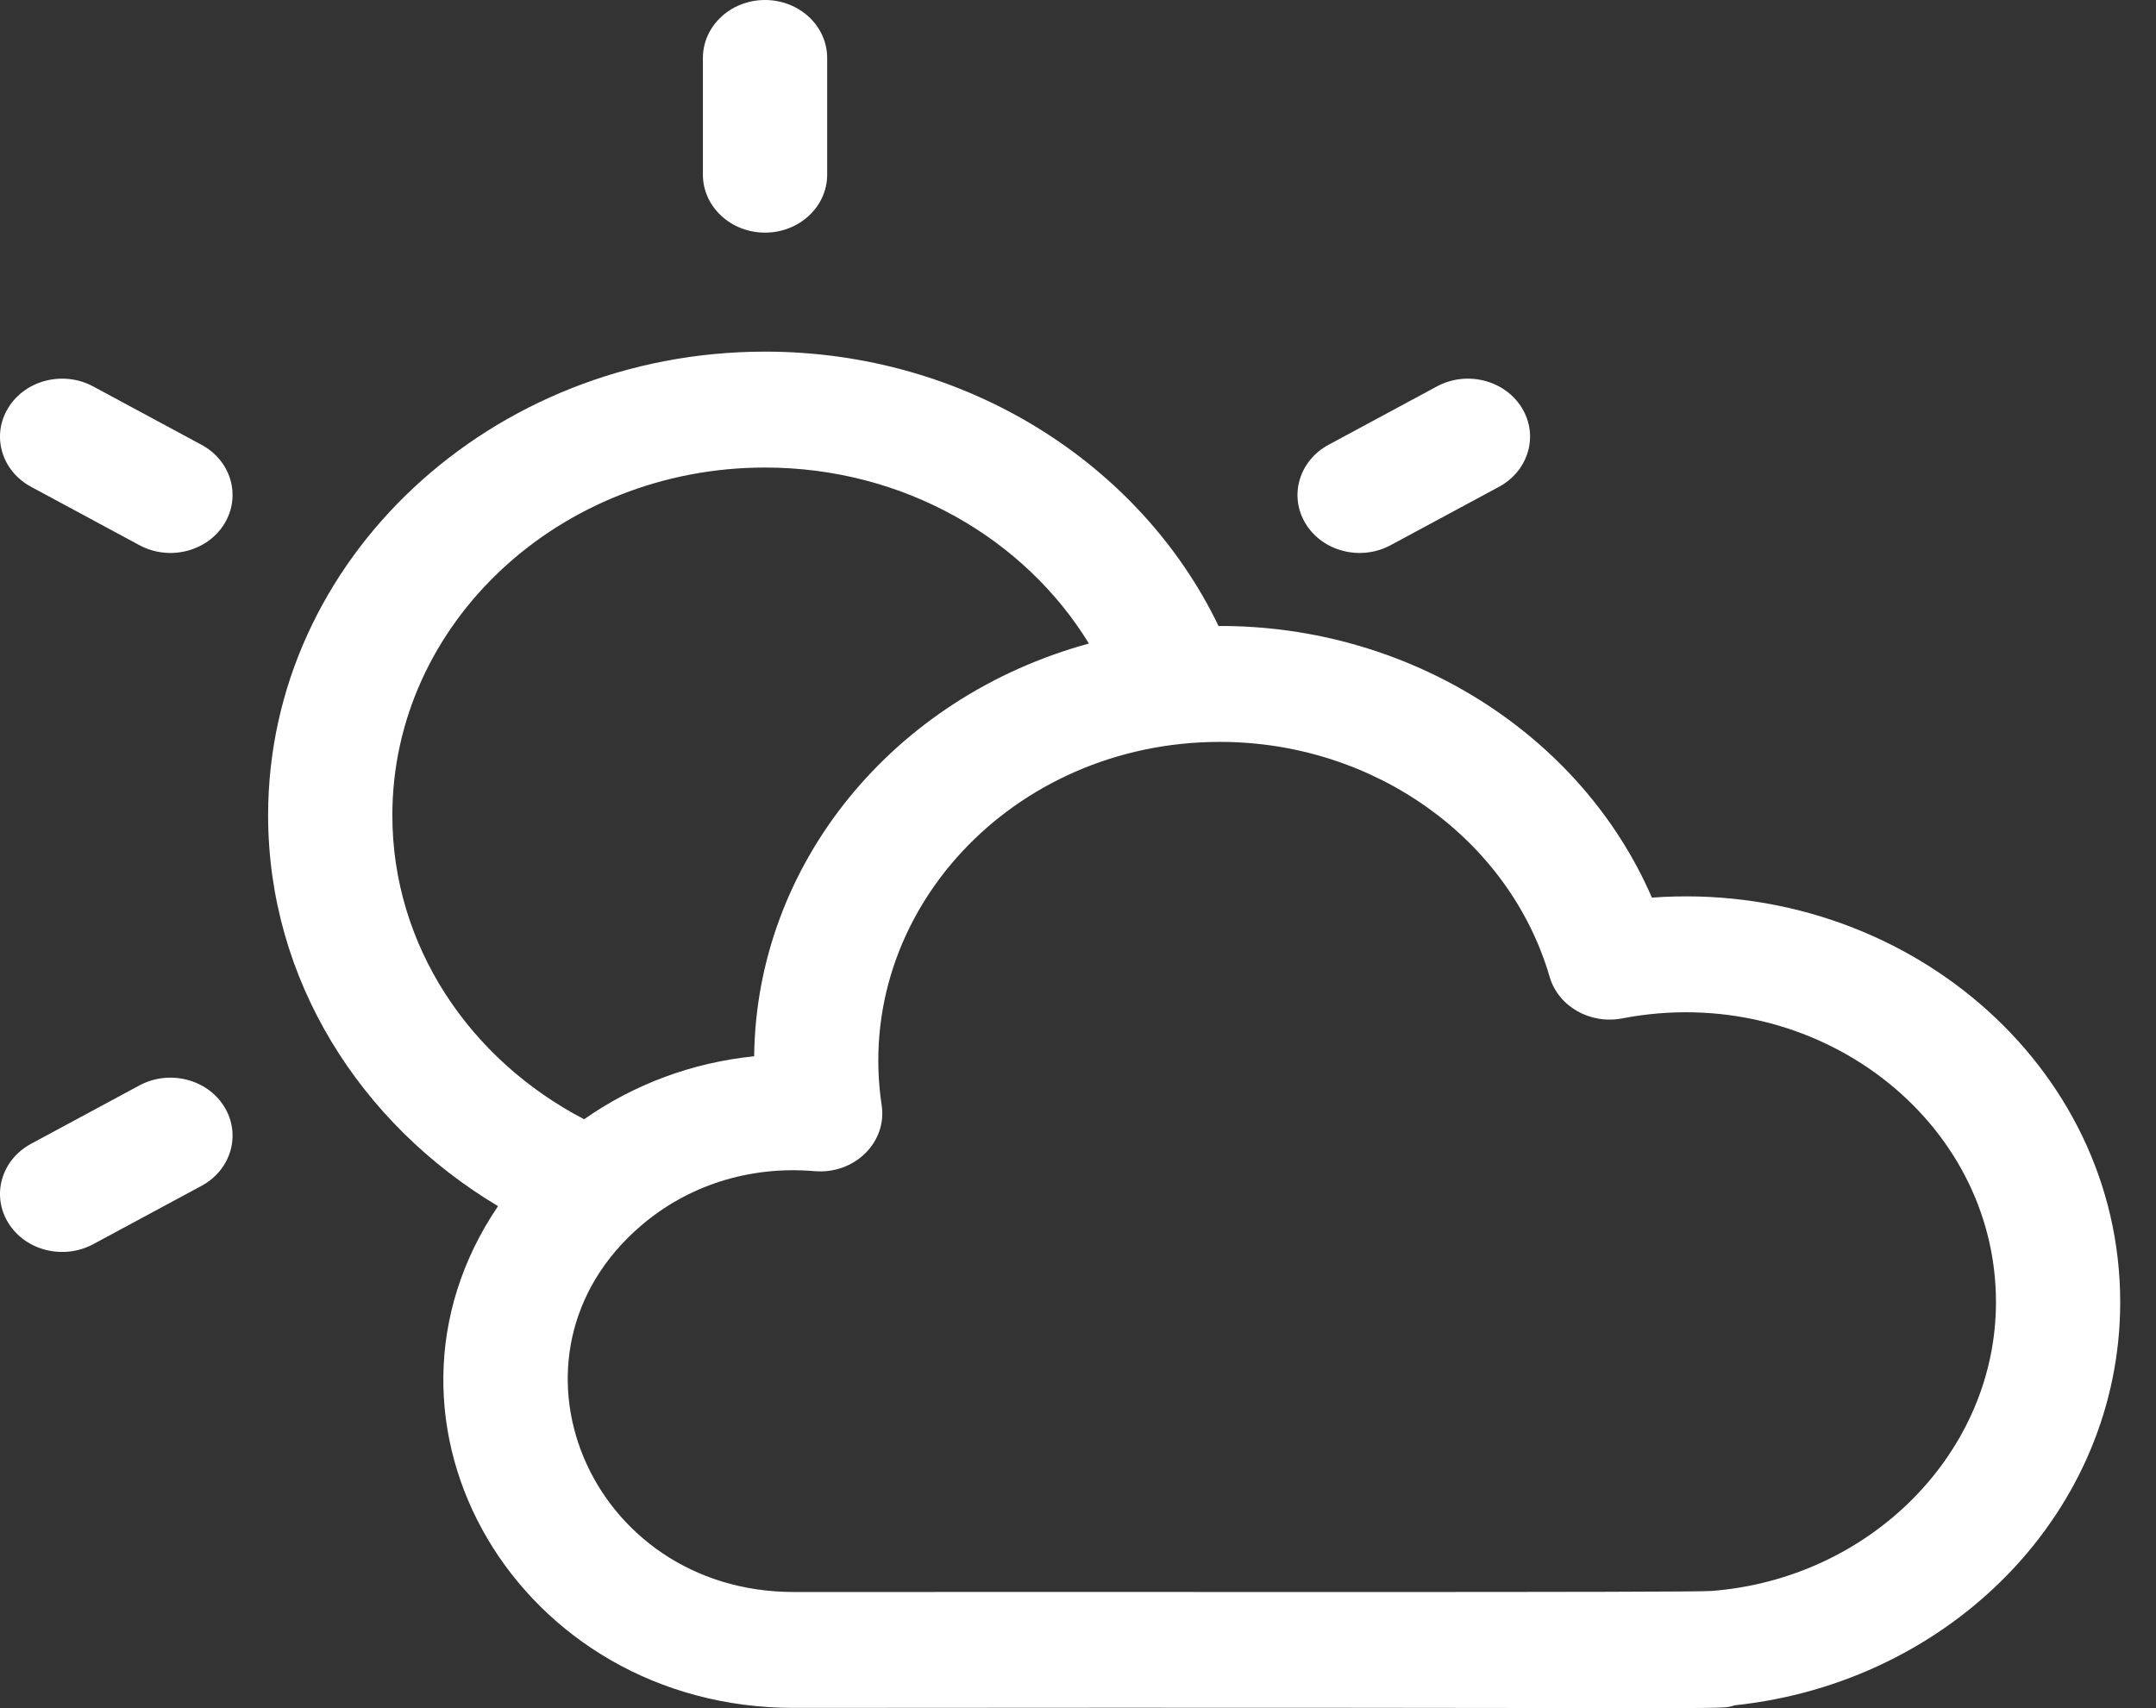 <svg width="53" height="42" viewBox="0 0 53 42" fill="none" xmlns="http://www.w3.org/2000/svg">
<rect x="0" y="0" width="53" height="42" fill="#333333" stroke="none"/>
<path d="M18.806 5.72C19.65 5.72 20.334 5.082 20.334 4.295V1.425C20.334 0.638 19.65 0 18.806 0C17.963 0 17.279 0.638 17.279 1.425V4.295C17.279 5.082 17.963 5.72 18.806 5.72Z" fill="white"/>
<path d="M4.954 10.937L2.291 9.502C1.56 9.108 0.626 9.342 0.205 10.024C-0.217 10.705 0.033 11.577 0.764 11.97L3.427 13.405C4.155 13.798 5.09 13.567 5.512 12.884C5.934 12.202 5.684 11.33 4.954 10.937Z" fill="white"/>
<path d="M3.427 26.689L0.764 28.124C0.033 28.518 -0.217 29.389 0.205 30.071C0.629 30.756 1.564 30.984 2.291 30.593L4.954 29.158C5.684 28.764 5.934 27.893 5.512 27.211C5.091 26.529 4.157 26.296 3.427 26.689Z" fill="white"/>
<path d="M34.186 13.405L36.849 11.97C37.579 11.577 37.83 10.705 37.408 10.024C36.986 9.342 36.053 9.108 35.322 9.502L32.659 10.937C31.929 11.331 31.679 12.202 32.1 12.884C32.524 13.569 33.459 13.797 34.186 13.405Z" fill="white"/>
<path d="M40.608 22.071C38.86 18.039 34.62 15.373 29.955 15.392C28.044 11.42 23.766 8.646 18.806 8.646C12.07 8.646 6.591 13.761 6.591 20.047C6.591 24.081 8.847 27.63 12.243 29.657C8.622 34.996 12.739 41.995 19.512 41.995C43.538 41.972 42.223 42.052 42.642 41.931C47.979 41.369 52.12 37.145 52.12 32.019C52.12 26.166 46.762 21.621 40.608 22.071ZM9.645 20.047C9.645 15.332 13.755 11.496 18.806 11.496C22.213 11.496 25.19 13.242 26.768 15.824C21.943 17.143 18.593 21.255 18.539 25.972C17.022 26.127 15.592 26.656 14.36 27.521C11.55 26.059 9.645 23.257 9.645 20.047ZM42.064 39.12C41.52 39.161 27.663 39.138 19.512 39.145C14.477 39.145 12.024 33.32 15.77 30.127C16.894 29.168 18.392 28.658 20.023 28.797C21.008 28.88 21.81 28.085 21.674 27.18C20.966 22.464 24.878 18.242 29.99 18.242C33.771 18.242 37.103 20.618 38.094 24.019C38.306 24.746 39.087 25.193 39.877 25.041C44.636 24.122 49.066 27.518 49.066 32.019C49.066 35.701 45.991 38.821 42.064 39.12Z" fill="white"/>
</svg>
